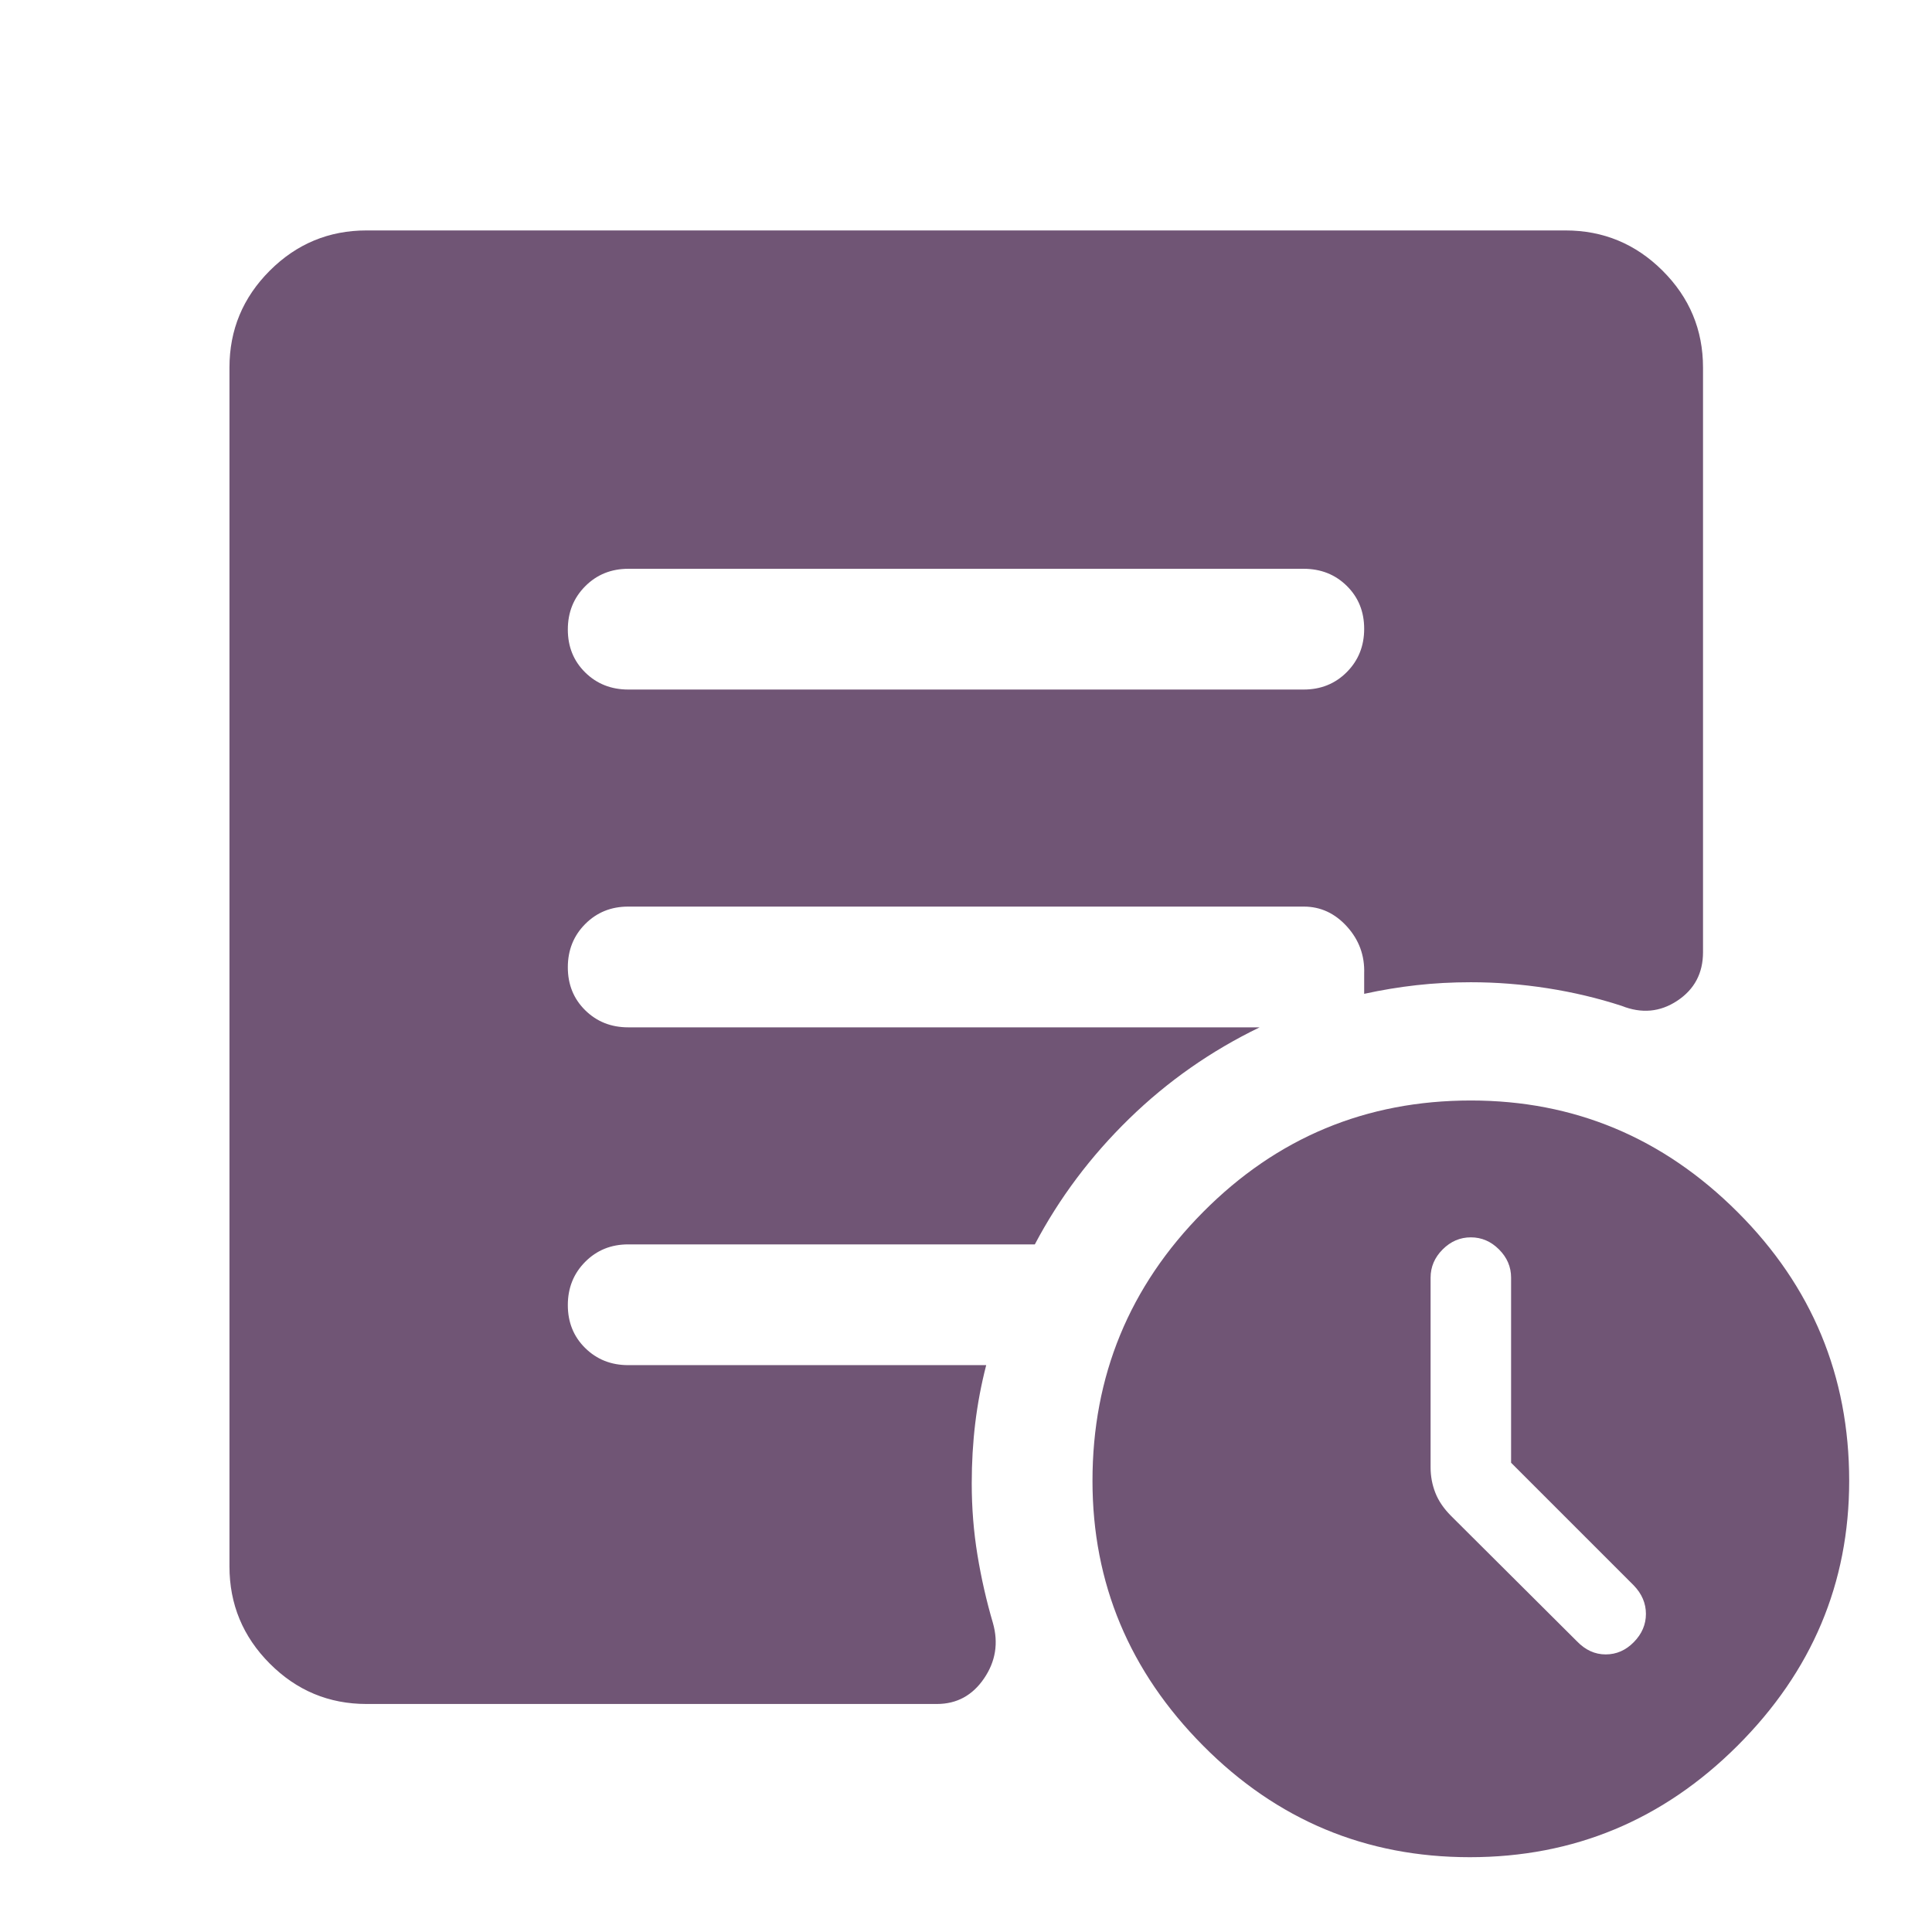 <svg xmlns="http://www.w3.org/2000/svg" height="48px" viewBox="0 -960 960 960" width="48px" fill="#705575"><path d="M750.85-233.17v-92q0-8-6-14t-14-6q-8 0-14 6t-6 14.05v94.27q0 6.56 2.36 12.6 2.36 6.03 7.83 11.51l62.54 62.3q6.27 6.51 14.27 6.51t14-6.12q6-6.12 6-14t-6-14.12l-61-61Zm-20.5 196q-77.5 0-132.5-55.38t-55-131.62q0-78.2 54.99-133.6 54.99-55.4 133.01-55.4 77 0 132.5 55.4t55.5 133.6q0 76.24-55.5 131.62-55.5 55.38-133 55.38Zm-418.13-580.2h335.56q12.82 0 21.44-8.67 8.63-8.68 8.63-21.5 0-12.83-8.63-21.33-8.62-8.5-21.44-8.5H312.22q-12.82 0-21.44 8.68-8.63 8.67-8.63 21.5 0 12.82 8.63 21.32 8.62 8.5 21.44 8.5ZM182.15-113.3q-28.1 0-48.12-20.09-20.01-20.08-20.01-48.28v-595.7q0-28.1 20.01-48.12 20.02-20.01 48.12-20.01h595.7q28.2 0 48.28 20.01 20.09 20.02 20.09 48.12v290.52q0 15.65-12.8 24.12-12.79 8.47-27.7 2.51-17.65-5.74-36.77-8.73-19.11-2.98-38.1-2.98-14 0-27 1.46t-26 4.3v-10q.48-13.44-8.52-23.4-9-9.95-21.48-9.95h-335.7q-12.75 0-21.37 8.67-8.63 8.68-8.63 21.5 0 12.83 8.63 21.33 8.62 8.5 21.37 8.5h313.76Q589.67-432 561.05-404.1q-28.62 27.9-46.85 62.43H312.15q-12.75 0-21.37 8.67-8.63 8.68-8.63 21.5 0 12.83 8.63 21.33 8.62 8.5 21.37 8.5h177.89q-3.71 14.43-5.45 28.87-1.74 14.43-1.74 29.87 0 18.28 2.84 35.59 2.84 17.3 7.68 33.77 4.24 14.92-4.41 27.59-8.64 12.68-23.42 12.68H182.15Z"/></svg>